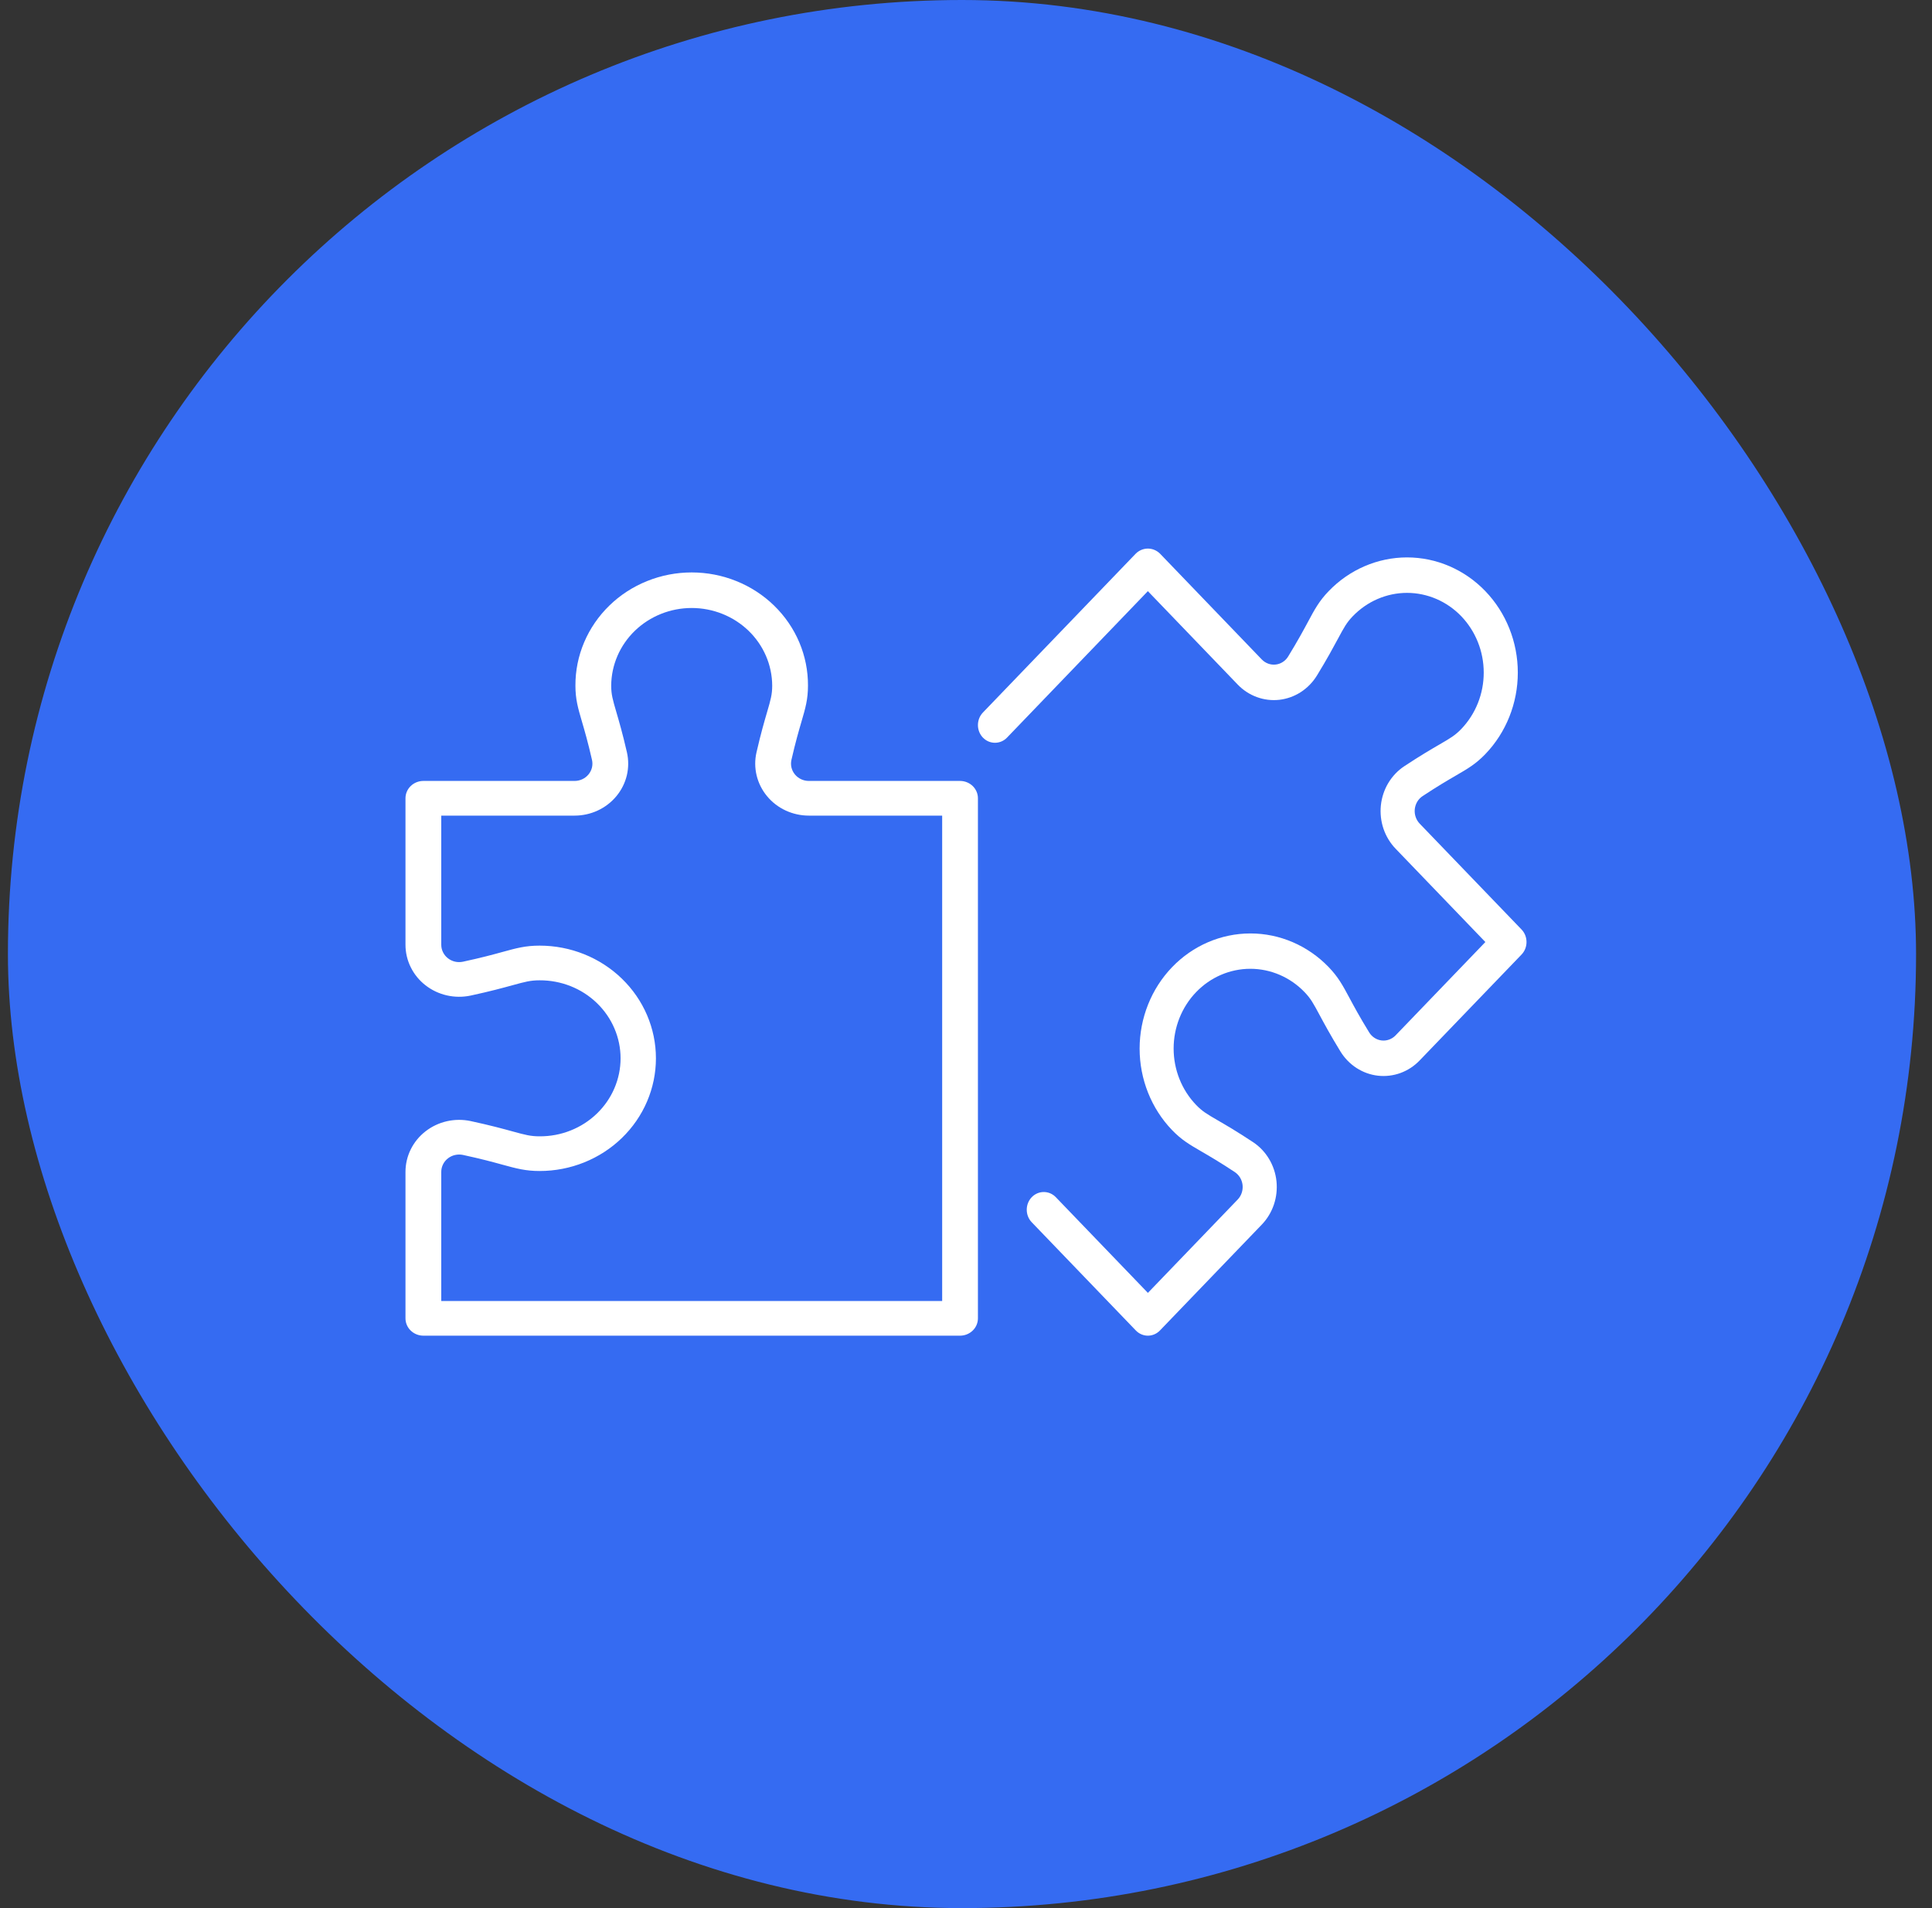 <svg width="81" height="80" viewBox="0 0 81 80" fill="none" xmlns="http://www.w3.org/2000/svg">
<rect x="0" y="0" width="81" height="80" fill="#333333" stroke="none"/>
<rect x="0.332" width="80" height="80" rx="40" fill="#356BF2"/>
<path d="M40.251 32.742H33.913C33.801 32.742 33.69 32.718 33.589 32.671C33.488 32.624 33.399 32.556 33.329 32.471C33.259 32.387 33.209 32.288 33.183 32.182C33.158 32.076 33.157 31.966 33.181 31.86C33.353 31.107 33.493 30.629 33.605 30.246C33.768 29.689 33.875 29.32 33.875 28.745C33.878 28.123 33.754 27.506 33.511 26.931C33.267 26.355 32.908 25.832 32.455 25.391C32.002 24.95 31.464 24.6 30.871 24.362C30.278 24.123 29.642 24 29 24C28.358 24 27.723 24.123 27.13 24.362C26.537 24.6 25.998 24.95 25.546 25.391C25.093 25.832 24.734 26.355 24.49 26.931C24.246 27.506 24.122 28.123 24.125 28.745C24.125 29.32 24.233 29.688 24.396 30.245C24.508 30.629 24.648 31.106 24.82 31.861C24.844 31.967 24.843 32.077 24.818 32.182C24.792 32.288 24.742 32.387 24.672 32.471C24.602 32.556 24.513 32.624 24.412 32.671C24.311 32.718 24.2 32.742 24.088 32.742H17.75C17.551 32.742 17.36 32.819 17.22 32.955C17.079 33.091 17 33.276 17 33.469V39.611C17 39.937 17.075 40.259 17.221 40.553C17.366 40.848 17.578 41.107 17.841 41.311C18.103 41.515 18.41 41.66 18.738 41.734C19.065 41.808 19.406 41.81 19.735 41.74C20.555 41.563 21.092 41.416 21.485 41.308C22.019 41.162 22.239 41.101 22.625 41.101C23.07 41.099 23.511 41.182 23.922 41.345C24.334 41.508 24.708 41.749 25.023 42.053C25.338 42.357 25.589 42.718 25.759 43.116C25.93 43.514 26.018 43.941 26.018 44.371C26.018 44.803 25.93 45.229 25.759 45.627C25.589 46.025 25.338 46.386 25.023 46.69C24.708 46.994 24.334 47.235 23.922 47.398C23.511 47.562 23.07 47.644 22.625 47.642C22.24 47.642 22.019 47.581 21.486 47.435C21.093 47.327 20.556 47.18 19.735 47.003C19.406 46.933 19.065 46.935 18.738 47.009C18.41 47.083 18.103 47.228 17.841 47.432C17.578 47.636 17.366 47.895 17.221 48.189C17.076 48.483 17 48.805 17 49.132V55.273C17 55.466 17.079 55.651 17.22 55.787C17.36 55.923 17.551 56 17.75 56H40.25C40.449 56 40.64 55.923 40.78 55.787C40.921 55.651 41 55.466 41 55.273V33.469C41 33.374 40.981 33.279 40.943 33.191C40.905 33.103 40.85 33.023 40.781 32.955C40.711 32.888 40.629 32.834 40.538 32.798C40.447 32.761 40.349 32.742 40.251 32.742ZM39.501 54.546H18.5V49.132C18.5 49.023 18.525 48.916 18.574 48.818C18.622 48.72 18.692 48.634 18.78 48.566C18.867 48.498 18.969 48.449 19.078 48.425C19.187 48.4 19.301 48.399 19.41 48.422C20.189 48.59 20.681 48.725 21.077 48.834C21.652 48.991 22.032 49.096 22.625 49.096C23.918 49.096 25.158 48.598 26.072 47.712C26.987 46.826 27.5 45.624 27.5 44.371C27.5 43.118 26.987 41.917 26.072 41.031C25.158 40.145 23.918 39.647 22.625 39.647C22.031 39.647 21.651 39.752 21.076 39.91C20.68 40.019 20.188 40.153 19.41 40.321C19.301 40.344 19.187 40.343 19.078 40.319C18.969 40.294 18.867 40.245 18.78 40.177C18.692 40.109 18.622 40.023 18.574 39.925C18.525 39.827 18.5 39.72 18.5 39.611V34.196H24.088C24.425 34.196 24.757 34.123 25.061 33.982C25.364 33.841 25.631 33.636 25.842 33.381C26.053 33.127 26.202 32.83 26.279 32.513C26.355 32.195 26.357 31.864 26.285 31.546C26.103 30.75 25.95 30.229 25.839 29.849C25.688 29.332 25.625 29.118 25.625 28.745C25.63 27.881 25.988 27.053 26.62 26.443C27.253 25.834 28.108 25.491 29 25.491C29.892 25.491 30.748 25.834 31.381 26.443C32.013 27.053 32.371 27.881 32.375 28.745C32.375 29.118 32.313 29.332 32.162 29.849C32.051 30.23 31.898 30.751 31.716 31.546C31.643 31.864 31.645 32.194 31.722 32.512C31.799 32.83 31.948 33.127 32.159 33.381C32.369 33.636 32.636 33.841 32.94 33.982C33.244 34.123 33.576 34.196 33.913 34.196H39.501L39.501 54.546Z" fill="white"/>
<path d="M63.791 38.97L59.52 34.531C59.445 34.452 59.387 34.357 59.352 34.252C59.316 34.148 59.304 34.036 59.315 33.925C59.327 33.815 59.362 33.709 59.418 33.614C59.474 33.52 59.55 33.44 59.64 33.38C60.281 32.956 60.707 32.709 61.049 32.51C61.546 32.222 61.874 32.031 62.275 31.615C63.146 30.709 63.635 29.481 63.635 28.2C63.635 26.919 63.145 25.691 62.274 24.785C61.403 23.879 60.221 23.37 58.99 23.37C57.758 23.371 56.576 23.88 55.705 24.785C55.305 25.201 55.121 25.543 54.844 26.06C54.653 26.415 54.415 26.858 54.007 27.524C53.95 27.617 53.873 27.697 53.782 27.755C53.692 27.814 53.59 27.85 53.484 27.862C53.377 27.874 53.27 27.861 53.169 27.824C53.068 27.787 52.977 27.727 52.901 27.649L48.631 23.209C48.494 23.075 48.313 23 48.125 23C47.938 23 47.757 23.075 47.62 23.209L41.209 29.874C41.143 29.943 41.09 30.025 41.054 30.115C41.019 30.205 41 30.302 41 30.4C41 30.497 41.019 30.594 41.054 30.684C41.09 30.774 41.143 30.856 41.209 30.925C41.276 30.994 41.354 31.049 41.441 31.086C41.528 31.123 41.621 31.142 41.715 31.142C41.808 31.142 41.901 31.123 41.988 31.086C42.075 31.049 42.154 30.994 42.22 30.925L48.125 24.785L51.89 28.7C52.117 28.936 52.392 29.116 52.694 29.226C52.997 29.337 53.32 29.376 53.639 29.34C53.958 29.303 54.264 29.193 54.537 29.017C54.809 28.841 55.04 28.604 55.213 28.323C55.643 27.621 55.902 27.137 56.092 26.785C56.35 26.305 56.456 26.106 56.716 25.836C57.015 25.526 57.369 25.28 57.759 25.112C58.149 24.944 58.568 24.857 58.99 24.857C59.412 24.857 59.83 24.944 60.221 25.112C60.611 25.28 60.965 25.526 61.264 25.836C61.562 26.147 61.799 26.515 61.961 26.921C62.123 27.327 62.206 27.761 62.206 28.201C62.206 28.64 62.123 29.074 61.961 29.48C61.799 29.886 61.562 30.254 61.264 30.565C61.004 30.834 60.813 30.945 60.352 31.213C60.013 31.41 59.548 31.68 58.872 32.127C58.602 32.307 58.374 32.547 58.204 32.83C58.035 33.113 57.929 33.433 57.894 33.764C57.86 34.096 57.897 34.431 58.003 34.746C58.11 35.06 58.283 35.346 58.51 35.582L62.275 39.496L58.51 43.41C58.434 43.489 58.343 43.548 58.242 43.585C58.141 43.622 58.034 43.635 57.928 43.623C57.822 43.611 57.72 43.575 57.629 43.516C57.538 43.458 57.461 43.379 57.404 43.286C56.995 42.62 56.758 42.177 56.567 41.821C56.289 41.304 56.105 40.963 55.705 40.547C54.834 39.643 53.653 39.135 52.422 39.136C51.191 39.137 50.01 39.645 49.14 40.55C48.269 41.456 47.78 42.683 47.779 43.963C47.779 45.243 48.267 46.471 49.136 47.377C49.536 47.793 49.865 47.983 50.362 48.272C50.704 48.471 51.13 48.718 51.771 49.142C51.861 49.202 51.936 49.282 51.993 49.376C52.049 49.471 52.084 49.577 52.096 49.687C52.107 49.798 52.094 49.909 52.059 50.014C52.024 50.119 51.966 50.214 51.891 50.292L48.126 54.206L44.266 50.194C44.2 50.125 44.121 50.071 44.035 50.033C43.948 49.996 43.855 49.977 43.761 49.977C43.667 49.977 43.574 49.996 43.488 50.033C43.401 50.071 43.322 50.125 43.256 50.194C43.189 50.263 43.137 50.345 43.101 50.435C43.065 50.525 43.047 50.622 43.047 50.72C43.047 50.817 43.065 50.914 43.101 51.004C43.137 51.094 43.189 51.176 43.256 51.245L47.62 55.782C47.687 55.851 47.765 55.906 47.852 55.943C47.939 55.981 48.032 56 48.125 56C48.219 56 48.312 55.981 48.399 55.943C48.486 55.906 48.564 55.851 48.631 55.782L52.901 51.343C53.128 51.107 53.301 50.821 53.408 50.506C53.514 50.192 53.551 49.856 53.517 49.525C53.482 49.193 53.376 48.874 53.206 48.591C53.037 48.308 52.809 48.068 52.538 47.888C51.863 47.441 51.398 47.171 51.059 46.974C50.597 46.706 50.407 46.595 50.147 46.325C49.544 45.698 49.205 44.848 49.205 43.961C49.205 43.075 49.544 42.224 50.147 41.597C50.75 40.97 51.568 40.618 52.421 40.618C53.274 40.618 54.092 40.97 54.695 41.597C54.955 41.867 55.061 42.066 55.319 42.545C55.508 42.898 55.768 43.381 56.198 44.084C56.371 44.365 56.602 44.602 56.874 44.778C57.147 44.954 57.453 45.064 57.772 45.1C58.091 45.136 58.414 45.097 58.716 44.987C59.019 44.876 59.294 44.696 59.52 44.46L63.791 40.021C63.857 39.952 63.91 39.87 63.946 39.78C63.981 39.69 64 39.593 64 39.496C64 39.398 63.981 39.301 63.946 39.211C63.91 39.121 63.857 39.039 63.791 38.97H63.791Z" fill="white"/>
</svg>
